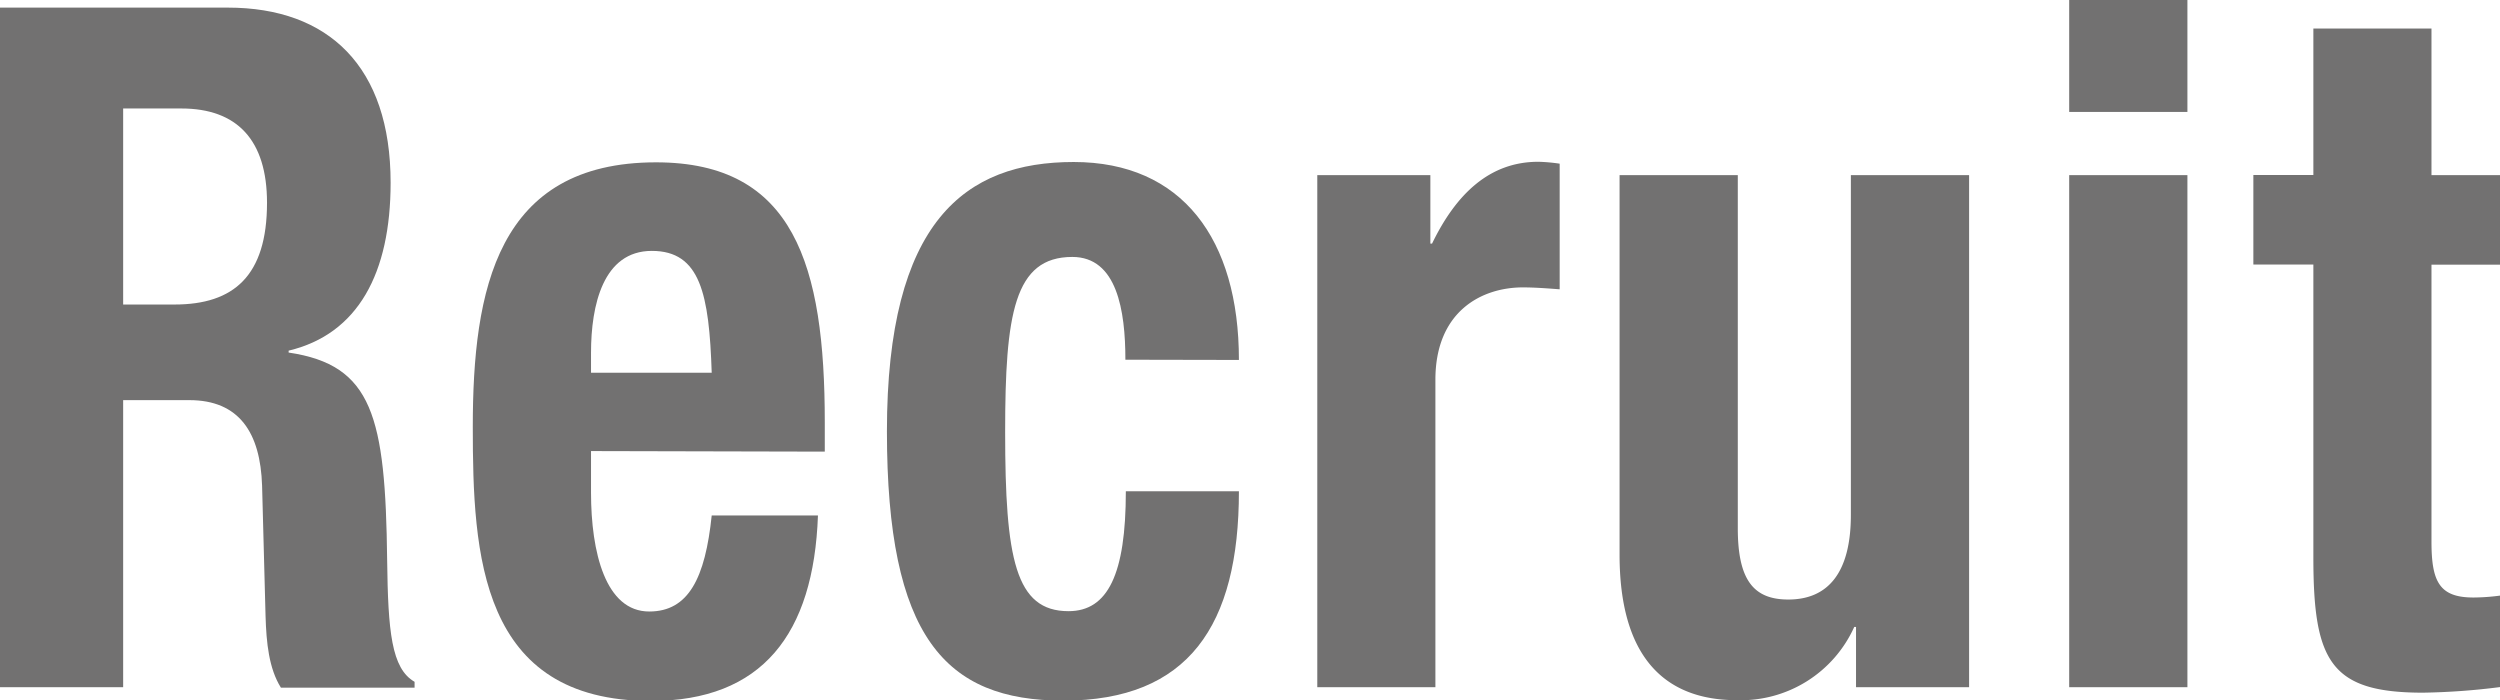 <svg xmlns="http://www.w3.org/2000/svg" viewBox="0 0 223.3 62.56"><defs><style>.cls-1{fill:#727171;}</style></defs><title>index_title_recruit</title><g id="レイヤー_2" data-name="レイヤー 2"><g id="レイヤー_3" data-name="レイヤー 3"><path class="cls-1" d="M0,.68H20.35c9,0,14.54,5.27,14.54,15.64,0,8.08-2.91,13.52-9.11,15v.17c7.5,1.11,8.65,5.7,8.8,18.53.08,6.38.38,9.69,2.45,10.88v.52H25.09c-1.07-1.71-1.3-4-1.37-6.38l-.31-11.65c-.15-4.76-2.06-7.65-6.5-7.65H11V61.38H0ZM11,27.2h4.59c5.28,0,8.26-2.55,8.26-9.09,0-5.61-2.68-8.42-7.65-8.42H11Z"/><path class="cls-1" d="M52.79,40.29V44c0,5.35,1.3,10.62,5.2,10.62,3.52,0,5-3,5.58-8.58h9.49c-.38,10.62-5,16.57-14.92,16.57-15.3,0-15.91-13.09-15.91-24.48,0-12.24,2.14-23.63,16.37-23.63,12.32,0,15.07,9.18,15.07,23.21v2.63Zm10.78-7c-.23-7-1-10.88-5.35-10.88s-5.43,4.85-5.43,9.1v1.78Z"/><path class="cls-1" d="M100.52,32.13c0-4.42-.76-9.18-4.74-9.18-5.2,0-6,5.1-6,15.64,0,11.31.91,16,5.66,16,3.52,0,5.12-3.31,5.12-10.71h10.1c0,12-4.51,18.7-15.68,18.7-10.56,0-15.76-5.69-15.76-24.05,0-18.79,7-24.06,16.68-24.06s14.76,6.89,14.76,17.68Z"/><path class="cls-1" d="M117.66,15.64h10.1v6.12h.15c2.14-4.42,5.13-7.31,9.49-7.31a15.4,15.4,0,0,1,1.91.17V25.84c-1.07-.08-2.22-.17-3.29-.17-3.67,0-7.81,2.13-7.81,8.25V61.38H117.66Z"/><path class="cls-1" d="M165.78,56h-.16a11.11,11.11,0,0,1-10.48,6.54c-6.58,0-10.48-4-10.48-13V15.64h10.56V47.18c0,4.59,1.38,6.37,4.51,6.37,3.6,0,5.59-2.46,5.59-7.56V15.64h10.56V61.38h-10.1Z"/><path class="cls-1" d="M184.82,0h10.56V10H184.82Zm0,15.64h10.56V61.38H184.82Z"/><path class="cls-1" d="M206.63,2.55h10.55V15.64h6.12v8h-6.12V48.37c0,3.57.69,5,3.75,5a18.57,18.57,0,0,0,2.37-.17v8.17a60.82,60.82,0,0,1-6.88.5c-8.26,0-9.79-2.8-9.79-12.07V23.63h-5.36v-8h5.36Z"/></g></g></svg>